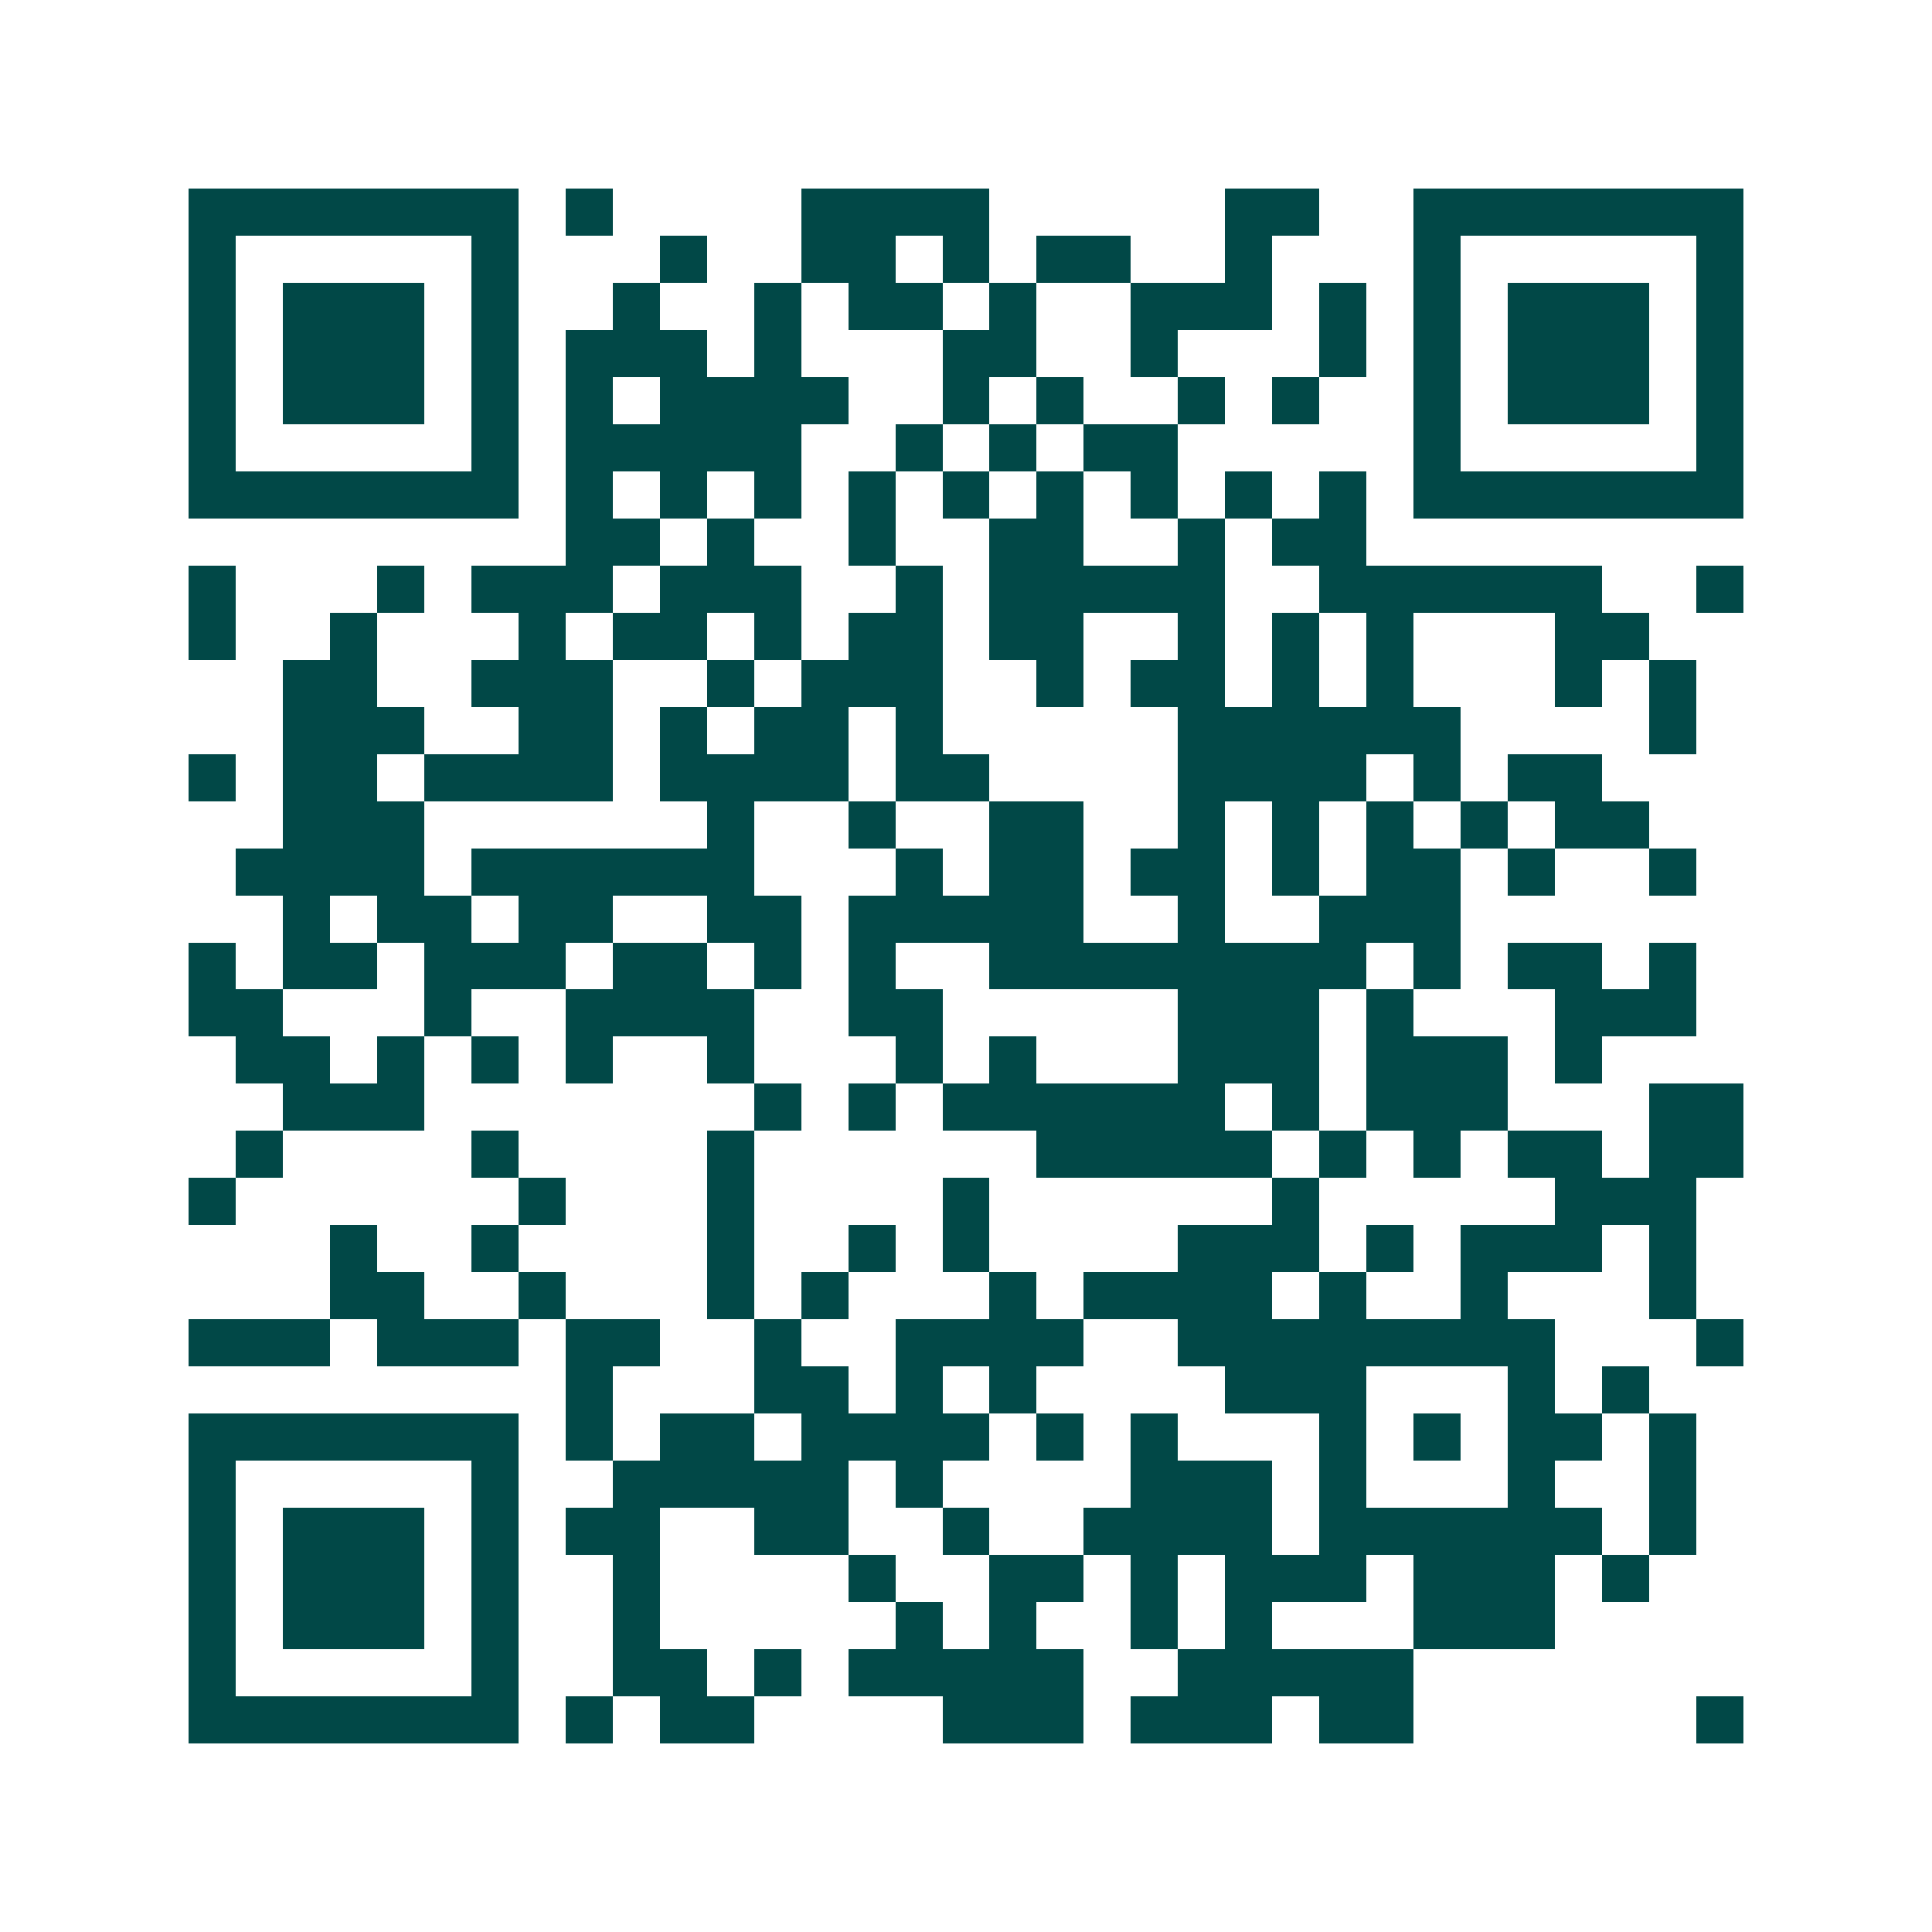 <svg xmlns="http://www.w3.org/2000/svg" width="200" height="200" viewBox="0 0 41 41" shape-rendering="crispEdges"><path fill="#ffffff" d="M0 0h41v41H0z"/><path stroke="#014847" d="M4 4.5h7m1 0h1m4 0h4m5 0h2m2 0h7M4 5.5h1m5 0h1m3 0h1m2 0h2m1 0h1m1 0h2m2 0h1m3 0h1m5 0h1M4 6.5h1m1 0h3m1 0h1m2 0h1m2 0h1m1 0h2m1 0h1m2 0h3m1 0h1m1 0h1m1 0h3m1 0h1M4 7.5h1m1 0h3m1 0h1m1 0h3m1 0h1m3 0h2m2 0h1m3 0h1m1 0h1m1 0h3m1 0h1M4 8.5h1m1 0h3m1 0h1m1 0h1m1 0h4m2 0h1m1 0h1m2 0h1m1 0h1m2 0h1m1 0h3m1 0h1M4 9.5h1m5 0h1m1 0h5m2 0h1m1 0h1m1 0h2m5 0h1m5 0h1M4 10.5h7m1 0h1m1 0h1m1 0h1m1 0h1m1 0h1m1 0h1m1 0h1m1 0h1m1 0h1m1 0h7M12 11.5h2m1 0h1m2 0h1m2 0h2m2 0h1m1 0h2M4 12.5h1m3 0h1m1 0h3m1 0h3m2 0h1m1 0h5m2 0h6m2 0h1M4 13.5h1m2 0h1m3 0h1m1 0h2m1 0h1m1 0h2m1 0h2m2 0h1m1 0h1m1 0h1m3 0h2M6 14.5h2m2 0h3m2 0h1m1 0h3m2 0h1m1 0h2m1 0h1m1 0h1m3 0h1m1 0h1M6 15.5h3m2 0h2m1 0h1m1 0h2m1 0h1m5 0h6m4 0h1M4 16.5h1m1 0h2m1 0h4m1 0h4m1 0h2m4 0h4m1 0h1m1 0h2M6 17.5h3m6 0h1m2 0h1m2 0h2m2 0h1m1 0h1m1 0h1m1 0h1m1 0h2M5 18.5h4m1 0h6m3 0h1m1 0h2m1 0h2m1 0h1m1 0h2m1 0h1m2 0h1M6 19.5h1m1 0h2m1 0h2m2 0h2m1 0h5m2 0h1m2 0h3M4 20.5h1m1 0h2m1 0h3m1 0h2m1 0h1m1 0h1m2 0h8m1 0h1m1 0h2m1 0h1M4 21.5h2m3 0h1m2 0h4m2 0h2m5 0h3m1 0h1m3 0h3M5 22.5h2m1 0h1m1 0h1m1 0h1m2 0h1m3 0h1m1 0h1m3 0h3m1 0h3m1 0h1M6 23.5h3m7 0h1m1 0h1m1 0h6m1 0h1m1 0h3m3 0h2M5 24.5h1m4 0h1m4 0h1m6 0h5m1 0h1m1 0h1m1 0h2m1 0h2M4 25.5h1m6 0h1m3 0h1m4 0h1m6 0h1m5 0h3M7 26.5h1m2 0h1m4 0h1m2 0h1m1 0h1m4 0h3m1 0h1m1 0h3m1 0h1M7 27.5h2m2 0h1m3 0h1m1 0h1m3 0h1m1 0h4m1 0h1m2 0h1m3 0h1M4 28.5h3m1 0h3m1 0h2m2 0h1m2 0h4m2 0h8m3 0h1M12 29.5h1m3 0h2m1 0h1m1 0h1m4 0h3m3 0h1m1 0h1M4 30.5h7m1 0h1m1 0h2m1 0h4m1 0h1m1 0h1m3 0h1m1 0h1m1 0h2m1 0h1M4 31.5h1m5 0h1m2 0h5m1 0h1m4 0h3m1 0h1m3 0h1m2 0h1M4 32.5h1m1 0h3m1 0h1m1 0h2m2 0h2m2 0h1m2 0h4m1 0h6m1 0h1M4 33.5h1m1 0h3m1 0h1m2 0h1m4 0h1m2 0h2m1 0h1m1 0h3m1 0h3m1 0h1M4 34.5h1m1 0h3m1 0h1m2 0h1m5 0h1m1 0h1m2 0h1m1 0h1m3 0h3M4 35.5h1m5 0h1m2 0h2m1 0h1m1 0h5m2 0h5M4 36.5h7m1 0h1m1 0h2m4 0h3m1 0h3m1 0h2m6 0h1"/></svg>
